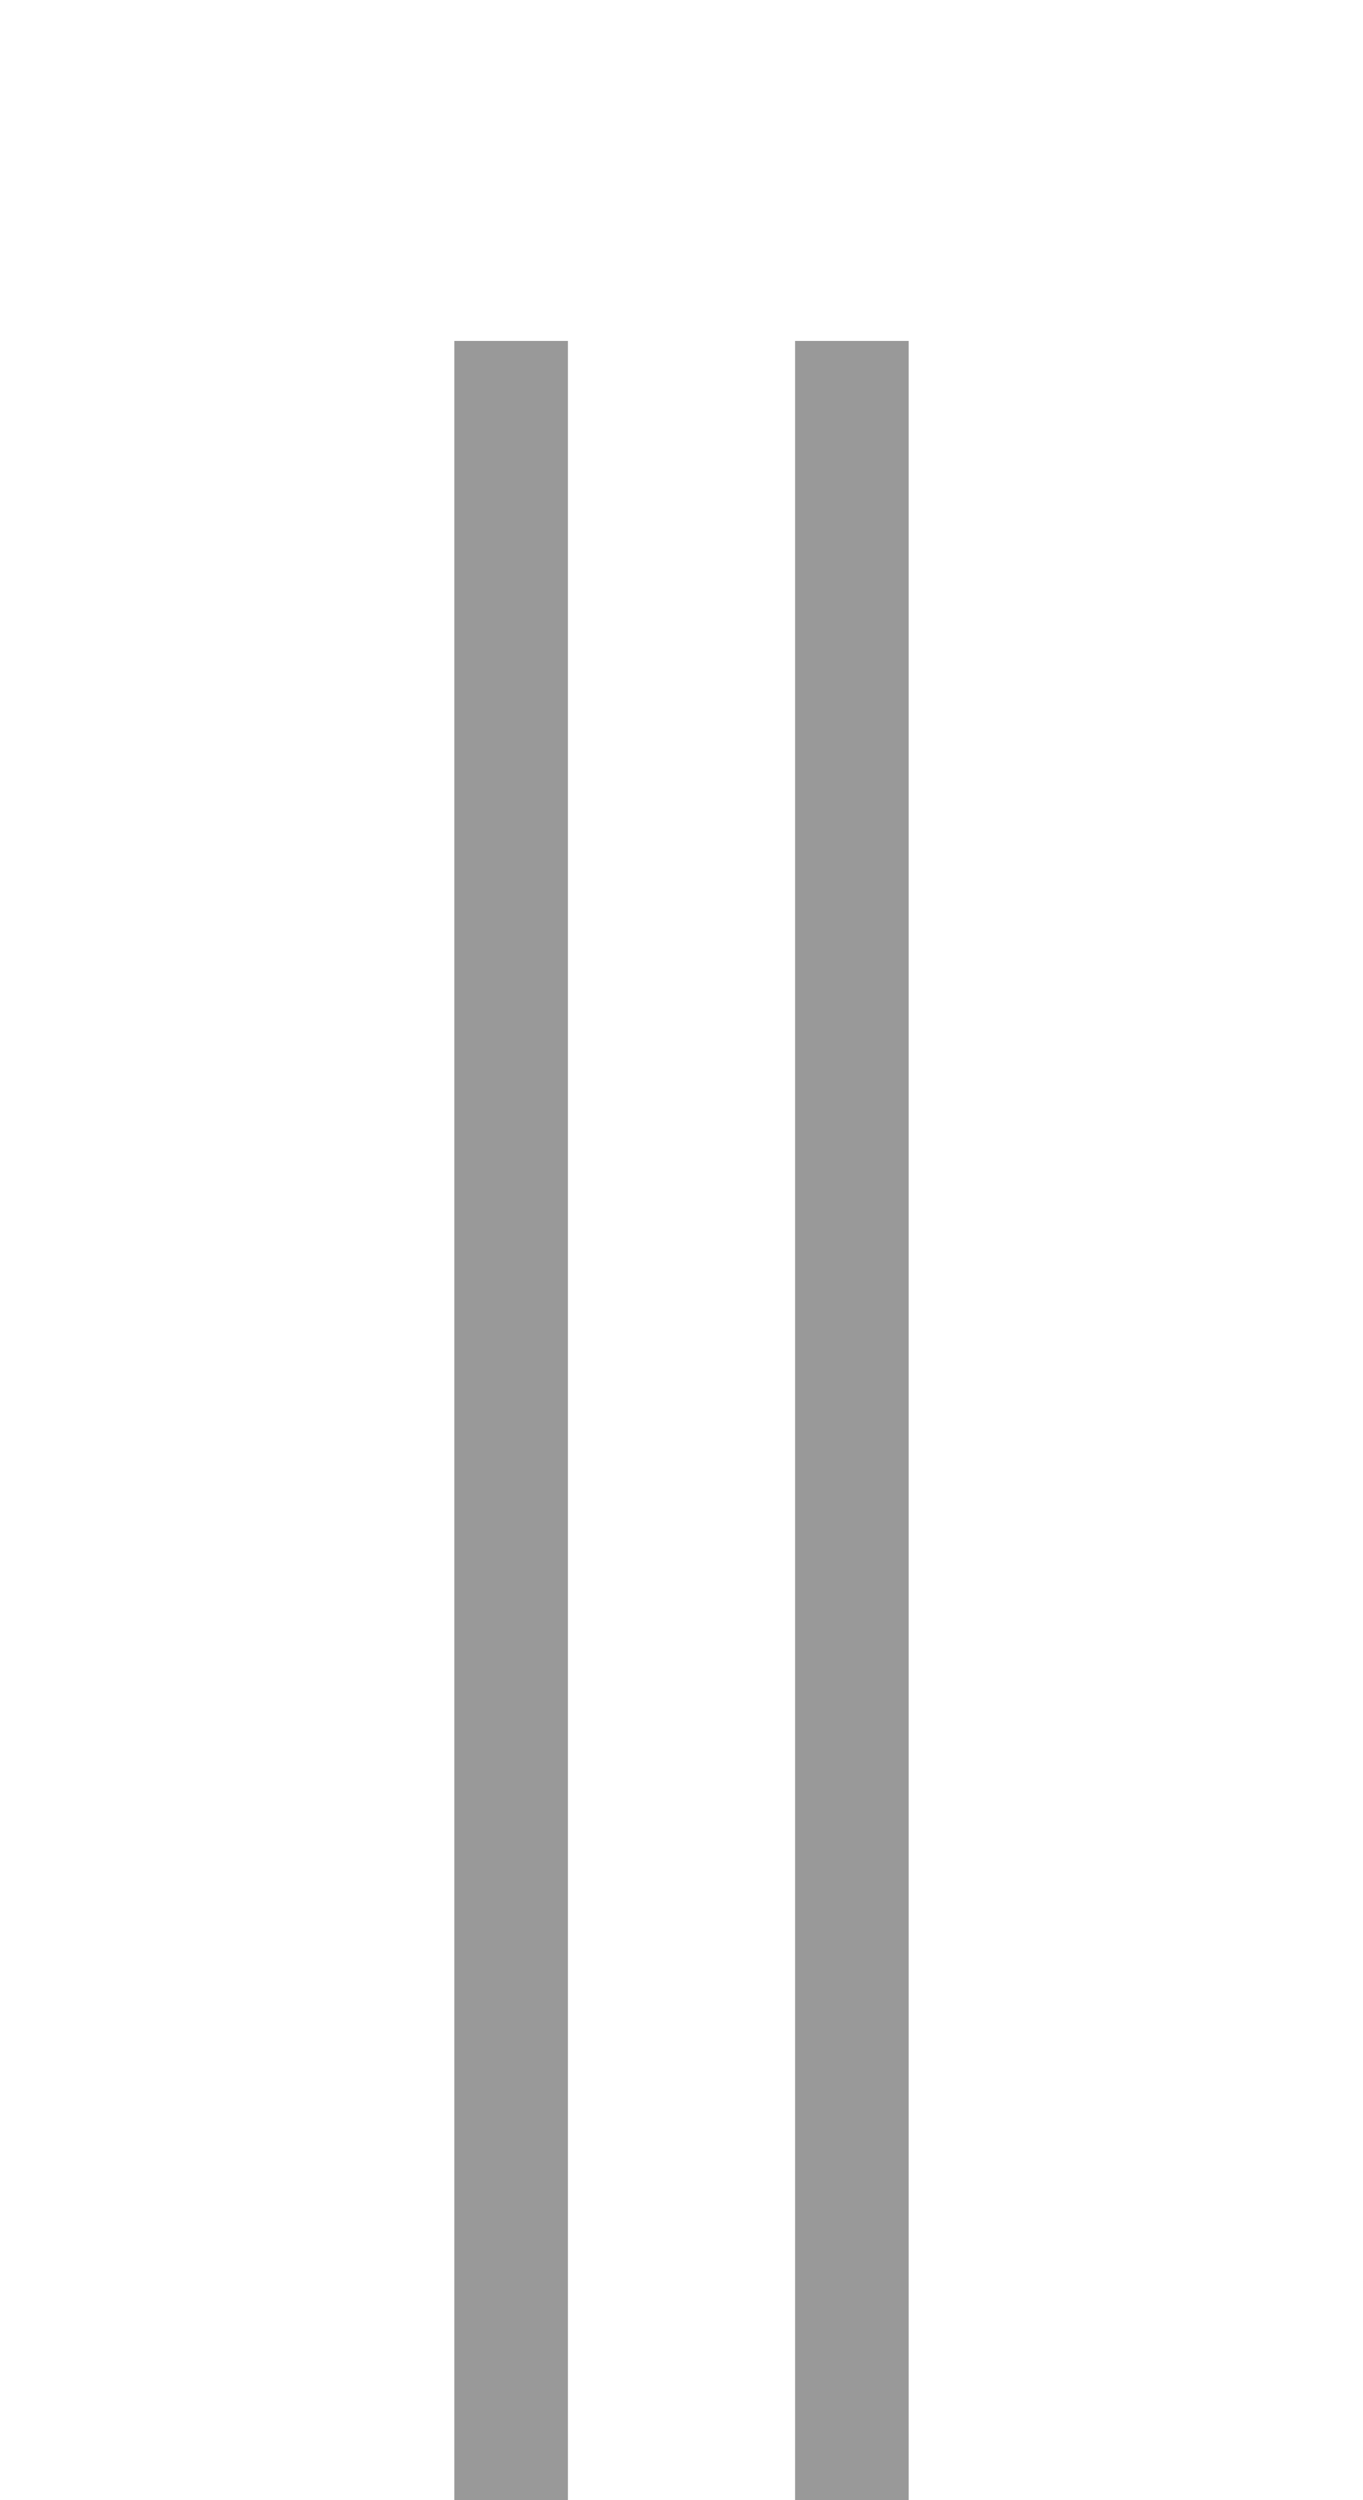 <svg width="12" height="22" viewBox="0 0 12 22" fill="none" xmlns="http://www.w3.org/2000/svg">
<g clip-path="url(#clip0_3924_21316)">
<g filter="url(#filter0_dd_3924_21316)">
<rect x="5" y="21" width="1" height="20" transform="rotate(180 5 21)" fill="black" fill-opacity="0.4"/>
</g>
<g filter="url(#filter1_dd_3924_21316)">
<rect x="8" y="21" width="1" height="20" transform="rotate(180 8 21)" fill="black" fill-opacity="0.4"/>
</g>
</g>
<defs>
<filter id="filter0_dd_3924_21316" x="0" y="-1" width="9" height="28" filterUnits="userSpaceOnUse" color-interpolation-filters="sRGB">
<feFlood flood-opacity="0" result="BackgroundImageFix"/>
<feColorMatrix in="SourceAlpha" type="matrix" values="0 0 0 0 0 0 0 0 0 0 0 0 0 0 0 0 0 0 127 0" result="hardAlpha"/>
<feOffset/>
<feGaussianBlur stdDeviation="0.5"/>
<feColorMatrix type="matrix" values="0 0 0 0 0 0 0 0 0 0 0 0 0 0 0 0 0 0 0.18 0"/>
<feBlend mode="normal" in2="BackgroundImageFix" result="effect1_dropShadow_3924_21316"/>
<feColorMatrix in="SourceAlpha" type="matrix" values="0 0 0 0 0 0 0 0 0 0 0 0 0 0 0 0 0 0 127 0" result="hardAlpha"/>
<feOffset dy="2"/>
<feGaussianBlur stdDeviation="2"/>
<feColorMatrix type="matrix" values="0 0 0 0 0 0 0 0 0 0 0 0 0 0 0 0 0 0 0.16 0"/>
<feBlend mode="normal" in2="effect1_dropShadow_3924_21316" result="effect2_dropShadow_3924_21316"/>
<feBlend mode="normal" in="SourceGraphic" in2="effect2_dropShadow_3924_21316" result="shape"/>
</filter>
<filter id="filter1_dd_3924_21316" x="3" y="-1" width="9" height="28" filterUnits="userSpaceOnUse" color-interpolation-filters="sRGB">
<feFlood flood-opacity="0" result="BackgroundImageFix"/>
<feColorMatrix in="SourceAlpha" type="matrix" values="0 0 0 0 0 0 0 0 0 0 0 0 0 0 0 0 0 0 127 0" result="hardAlpha"/>
<feOffset/>
<feGaussianBlur stdDeviation="0.5"/>
<feColorMatrix type="matrix" values="0 0 0 0 0 0 0 0 0 0 0 0 0 0 0 0 0 0 0.18 0"/>
<feBlend mode="normal" in2="BackgroundImageFix" result="effect1_dropShadow_3924_21316"/>
<feColorMatrix in="SourceAlpha" type="matrix" values="0 0 0 0 0 0 0 0 0 0 0 0 0 0 0 0 0 0 127 0" result="hardAlpha"/>
<feOffset dy="2"/>
<feGaussianBlur stdDeviation="2"/>
<feColorMatrix type="matrix" values="0 0 0 0 0 0 0 0 0 0 0 0 0 0 0 0 0 0 0.16 0"/>
<feBlend mode="normal" in2="effect1_dropShadow_3924_21316" result="effect2_dropShadow_3924_21316"/>
<feBlend mode="normal" in="SourceGraphic" in2="effect2_dropShadow_3924_21316" result="shape"/>
</filter>
<clipPath id="clip0_3924_21316">
<rect width="12" height="22" fill="white"/>
</clipPath>
</defs>
</svg>
